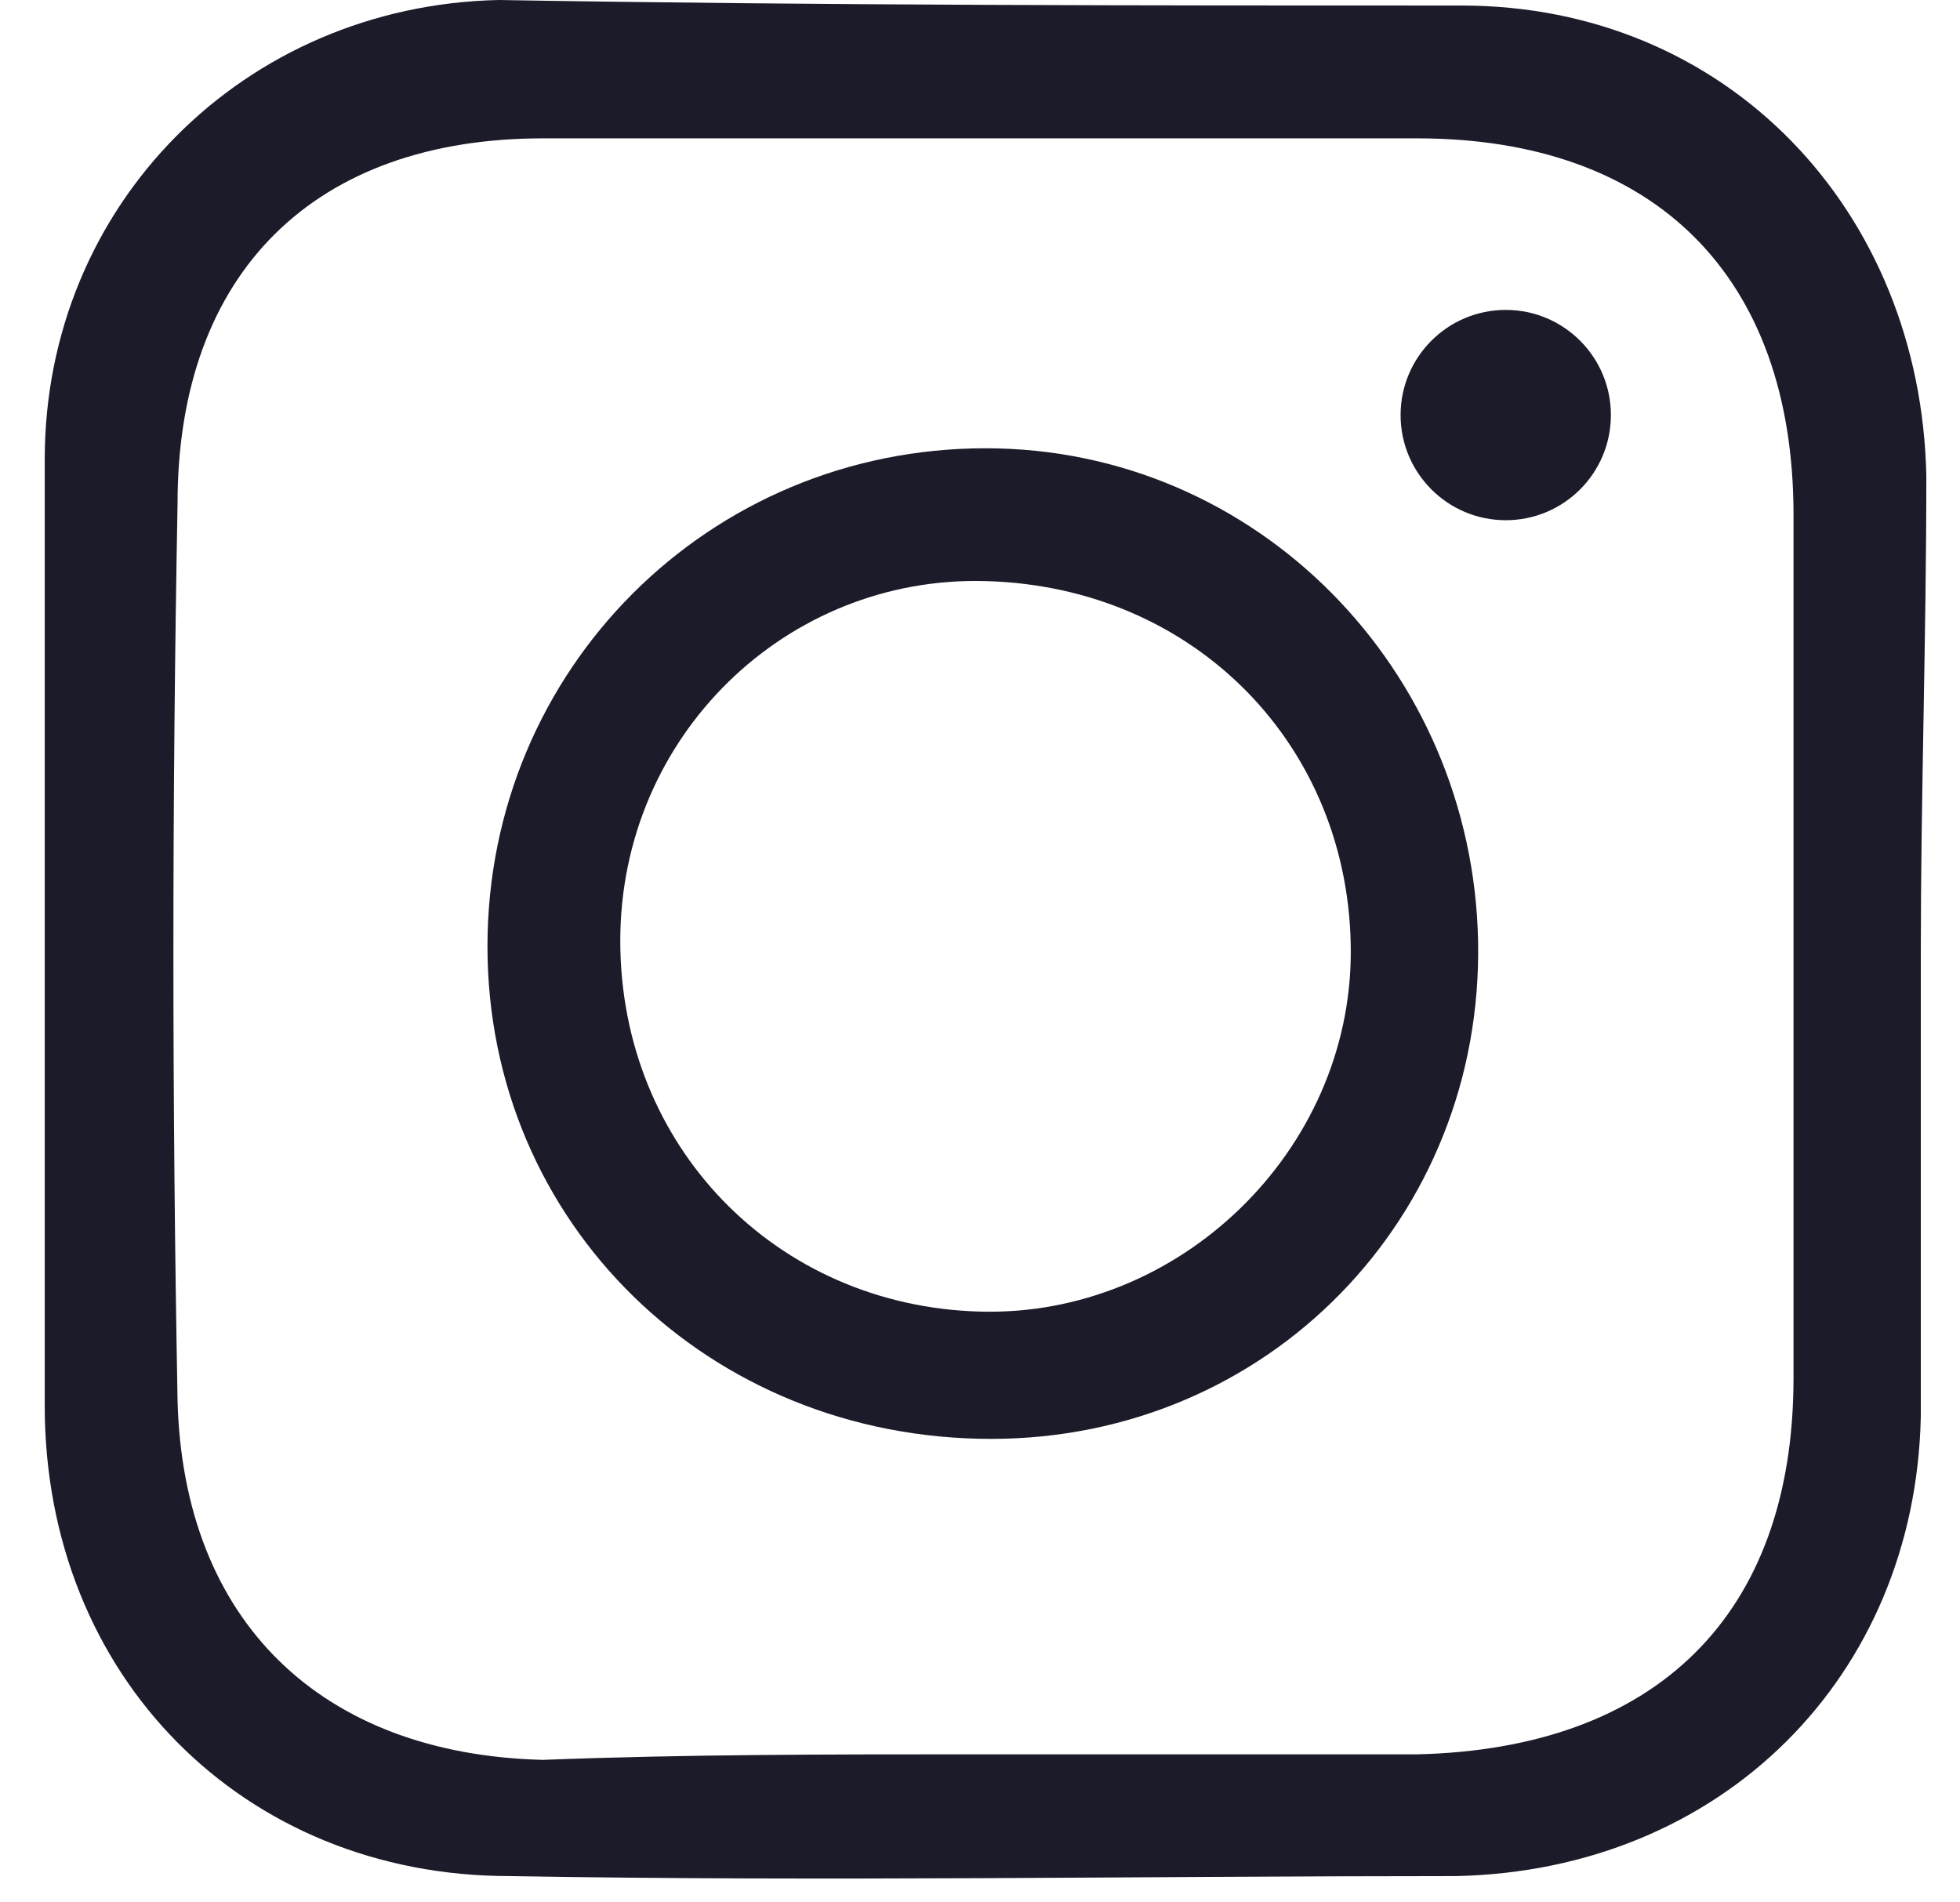 <?xml version="1.0" encoding="UTF-8"?> <svg xmlns="http://www.w3.org/2000/svg" width="34" height="33" viewBox="0 0 34 33" fill="none"> <path d="M33.32 16.512C33.32 19.2 33.32 21.888 33.32 24.576C33.224 29.088 29.864 32.448 25.256 32.544C19.784 32.544 14.312 32.64 8.84 32.544C4.232 32.544 0.776 29.088 0.776 24.384C0.776 18.912 0.776 13.44 0.776 7.968C0.776 3.552 4.232 0.096 8.648 0C14.312 0.096 19.784 0.096 25.352 0.096C29.96 0.096 33.32 3.648 33.416 8.256C33.416 11.04 33.32 13.824 33.32 16.512ZM16.808 30.432C19.4 30.432 21.992 30.432 24.584 30.432C28.712 30.336 31.112 28.032 31.112 23.904C31.112 18.912 31.112 13.92 31.112 8.928C31.112 4.8 28.712 2.4 24.584 2.4C19.496 2.4 14.408 2.4 9.416 2.4C5.48 2.4 3.08 4.704 3.08 8.736C2.984 13.92 2.984 19.104 3.08 24.288C3.176 28.128 5.576 30.432 9.416 30.528C11.912 30.432 14.408 30.432 16.808 30.432Z" fill="#1B1B29"></path> <path d="M17.192 24.96C12.296 24.96 8.456 21.216 8.456 16.416C8.456 11.616 12.296 7.776 17.096 7.776C21.8 7.776 25.544 11.616 25.64 16.32C25.736 21.12 21.992 24.96 17.192 24.96ZM17 22.752C20.456 22.848 23.432 19.968 23.432 16.512C23.432 12.96 20.744 10.176 17.096 10.08C13.64 9.984 10.76 12.768 10.76 16.32C10.76 19.872 13.448 22.656 17 22.752Z" fill="#1B1B29"></path> <path d="M26.12 9.024C27.128 9.024 27.944 8.207 27.944 7.2C27.944 6.193 27.128 5.376 26.12 5.376C25.113 5.376 24.296 6.193 24.296 7.2C24.296 8.207 25.113 9.024 26.12 9.024Z" fill="#1B1B29"></path> </svg> 